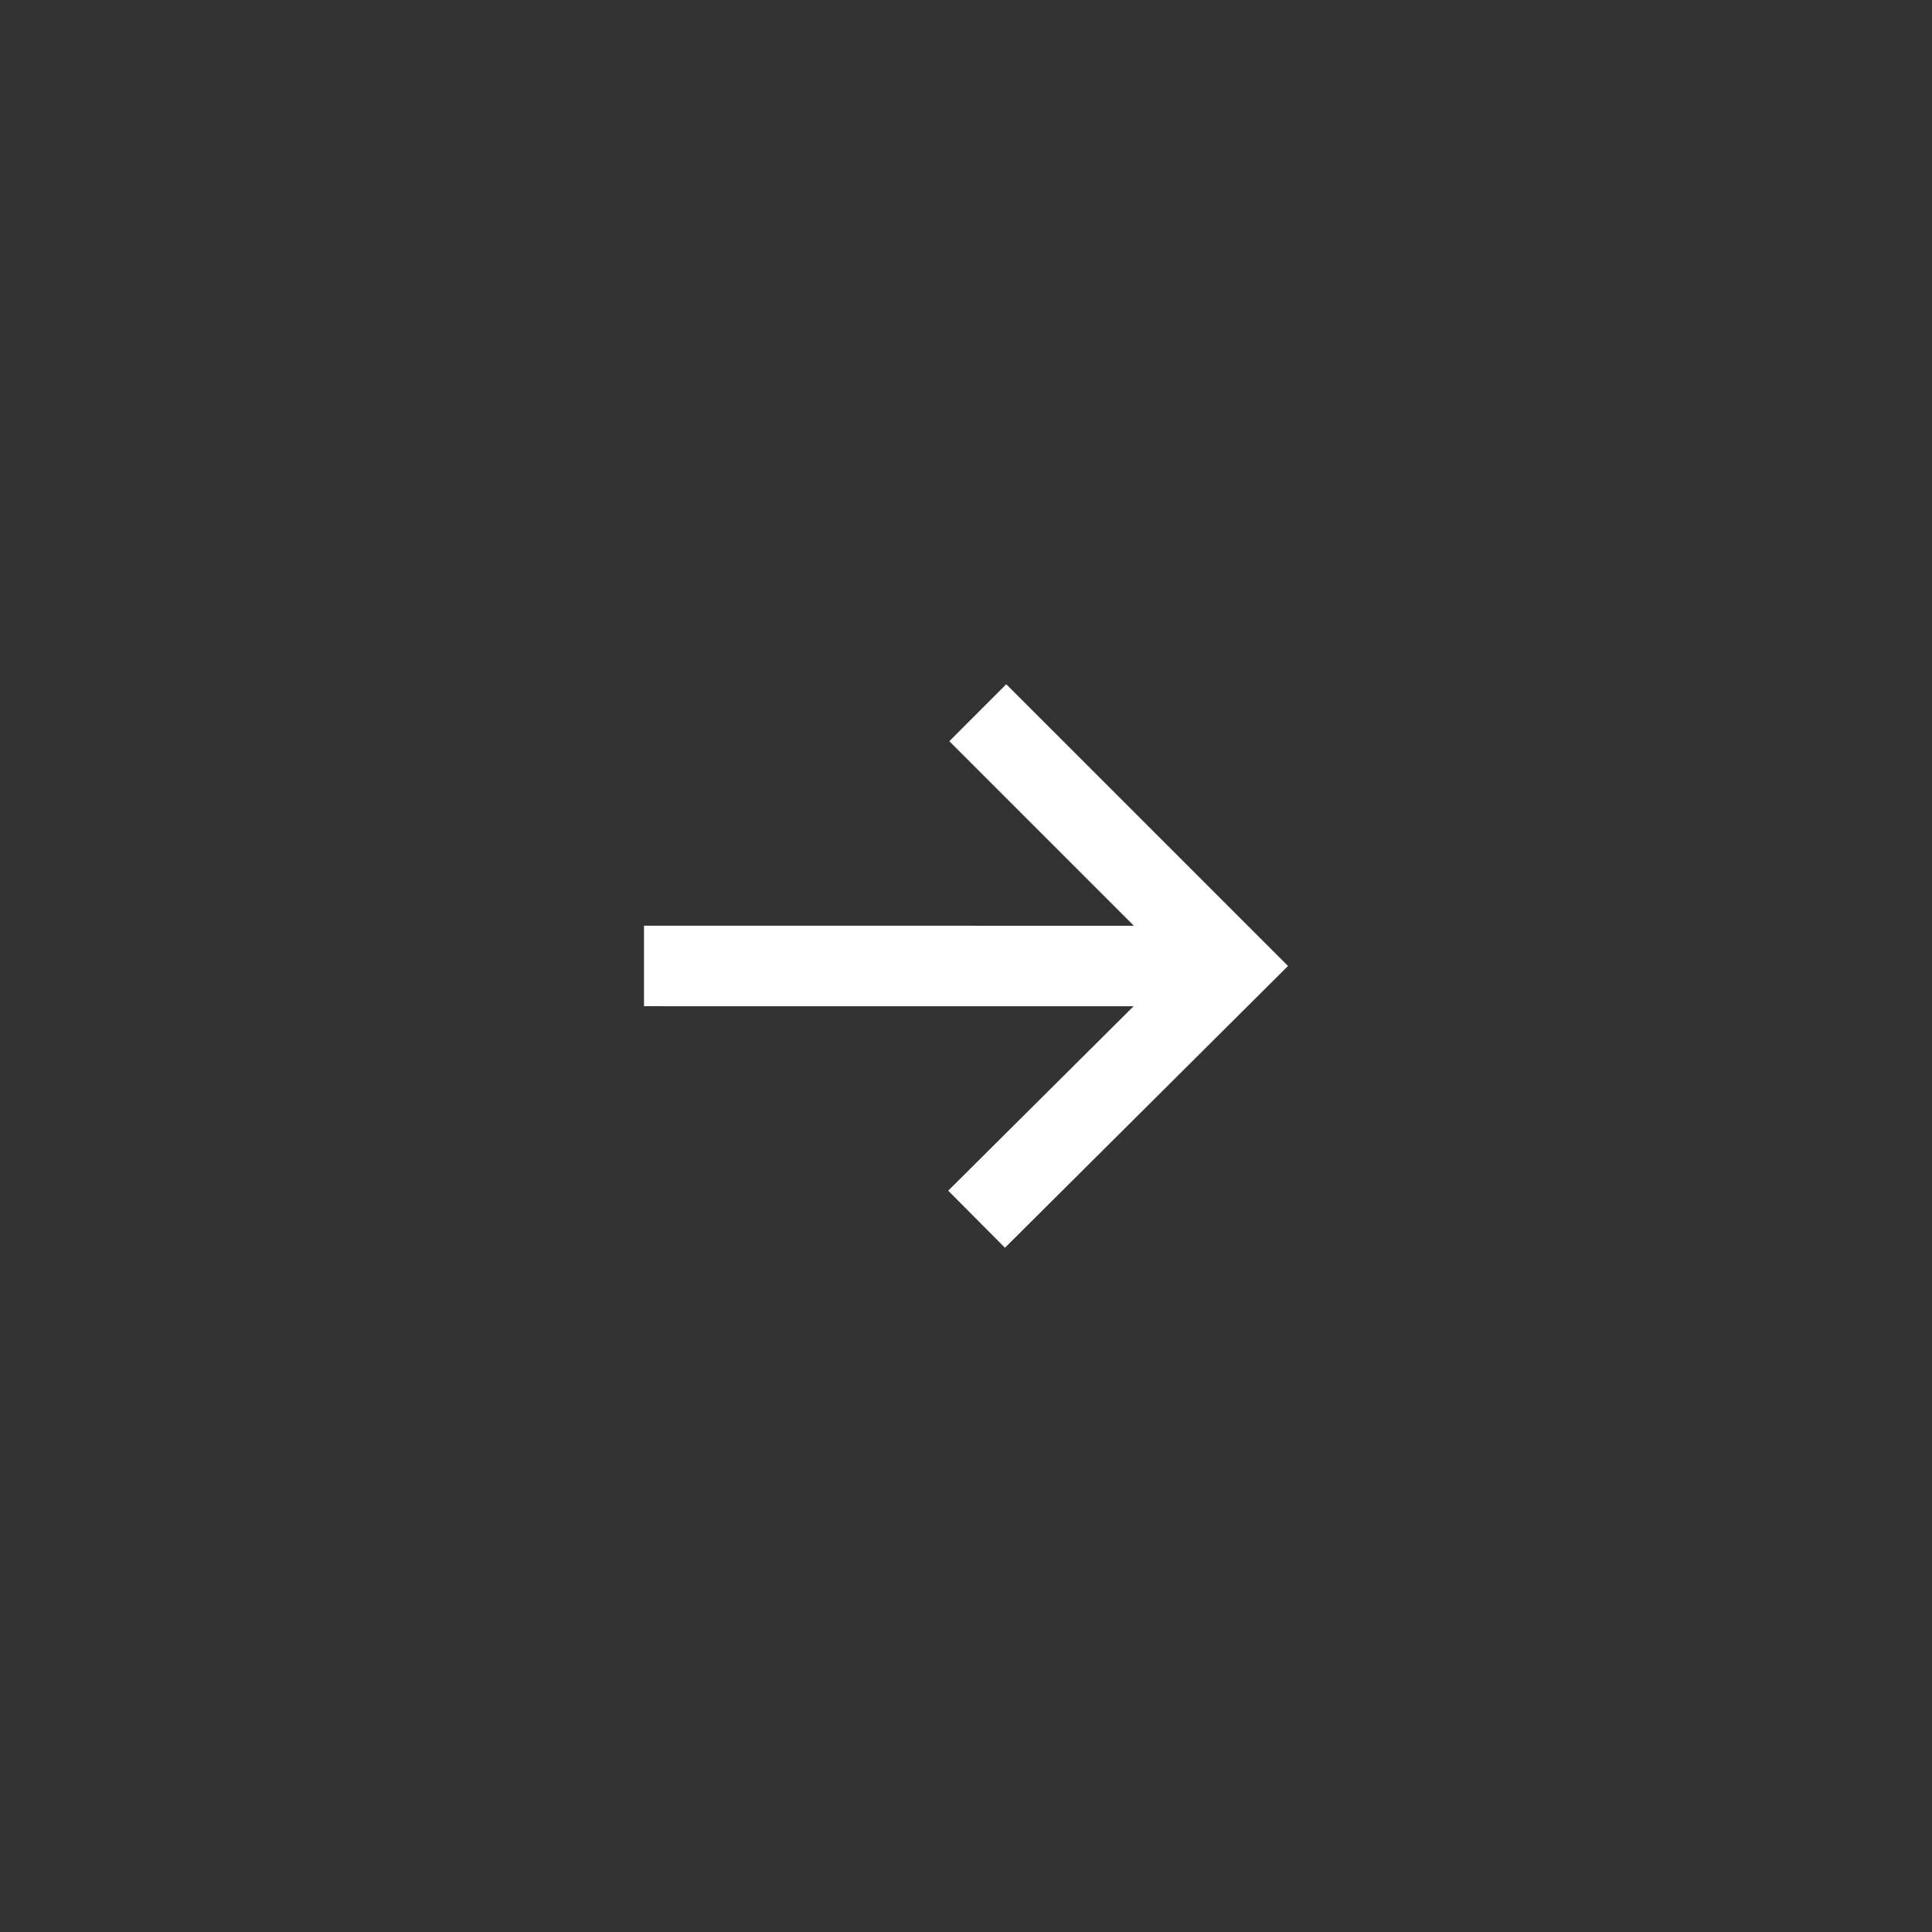 <svg width="48" height="48" viewBox="0 0 48 48" fill="none" xmlns="http://www.w3.org/2000/svg">
<rect x="0" y="0" width="48" height="48" fill="#333333" stroke="none"/>
<path d="M16 24.999L28.164 25L23.558 29.582L24.968 31L32 24L25 17L23.586 18.415L28.171 23L16 22.999L16 24.999Z" fill="white"/>
</svg>
